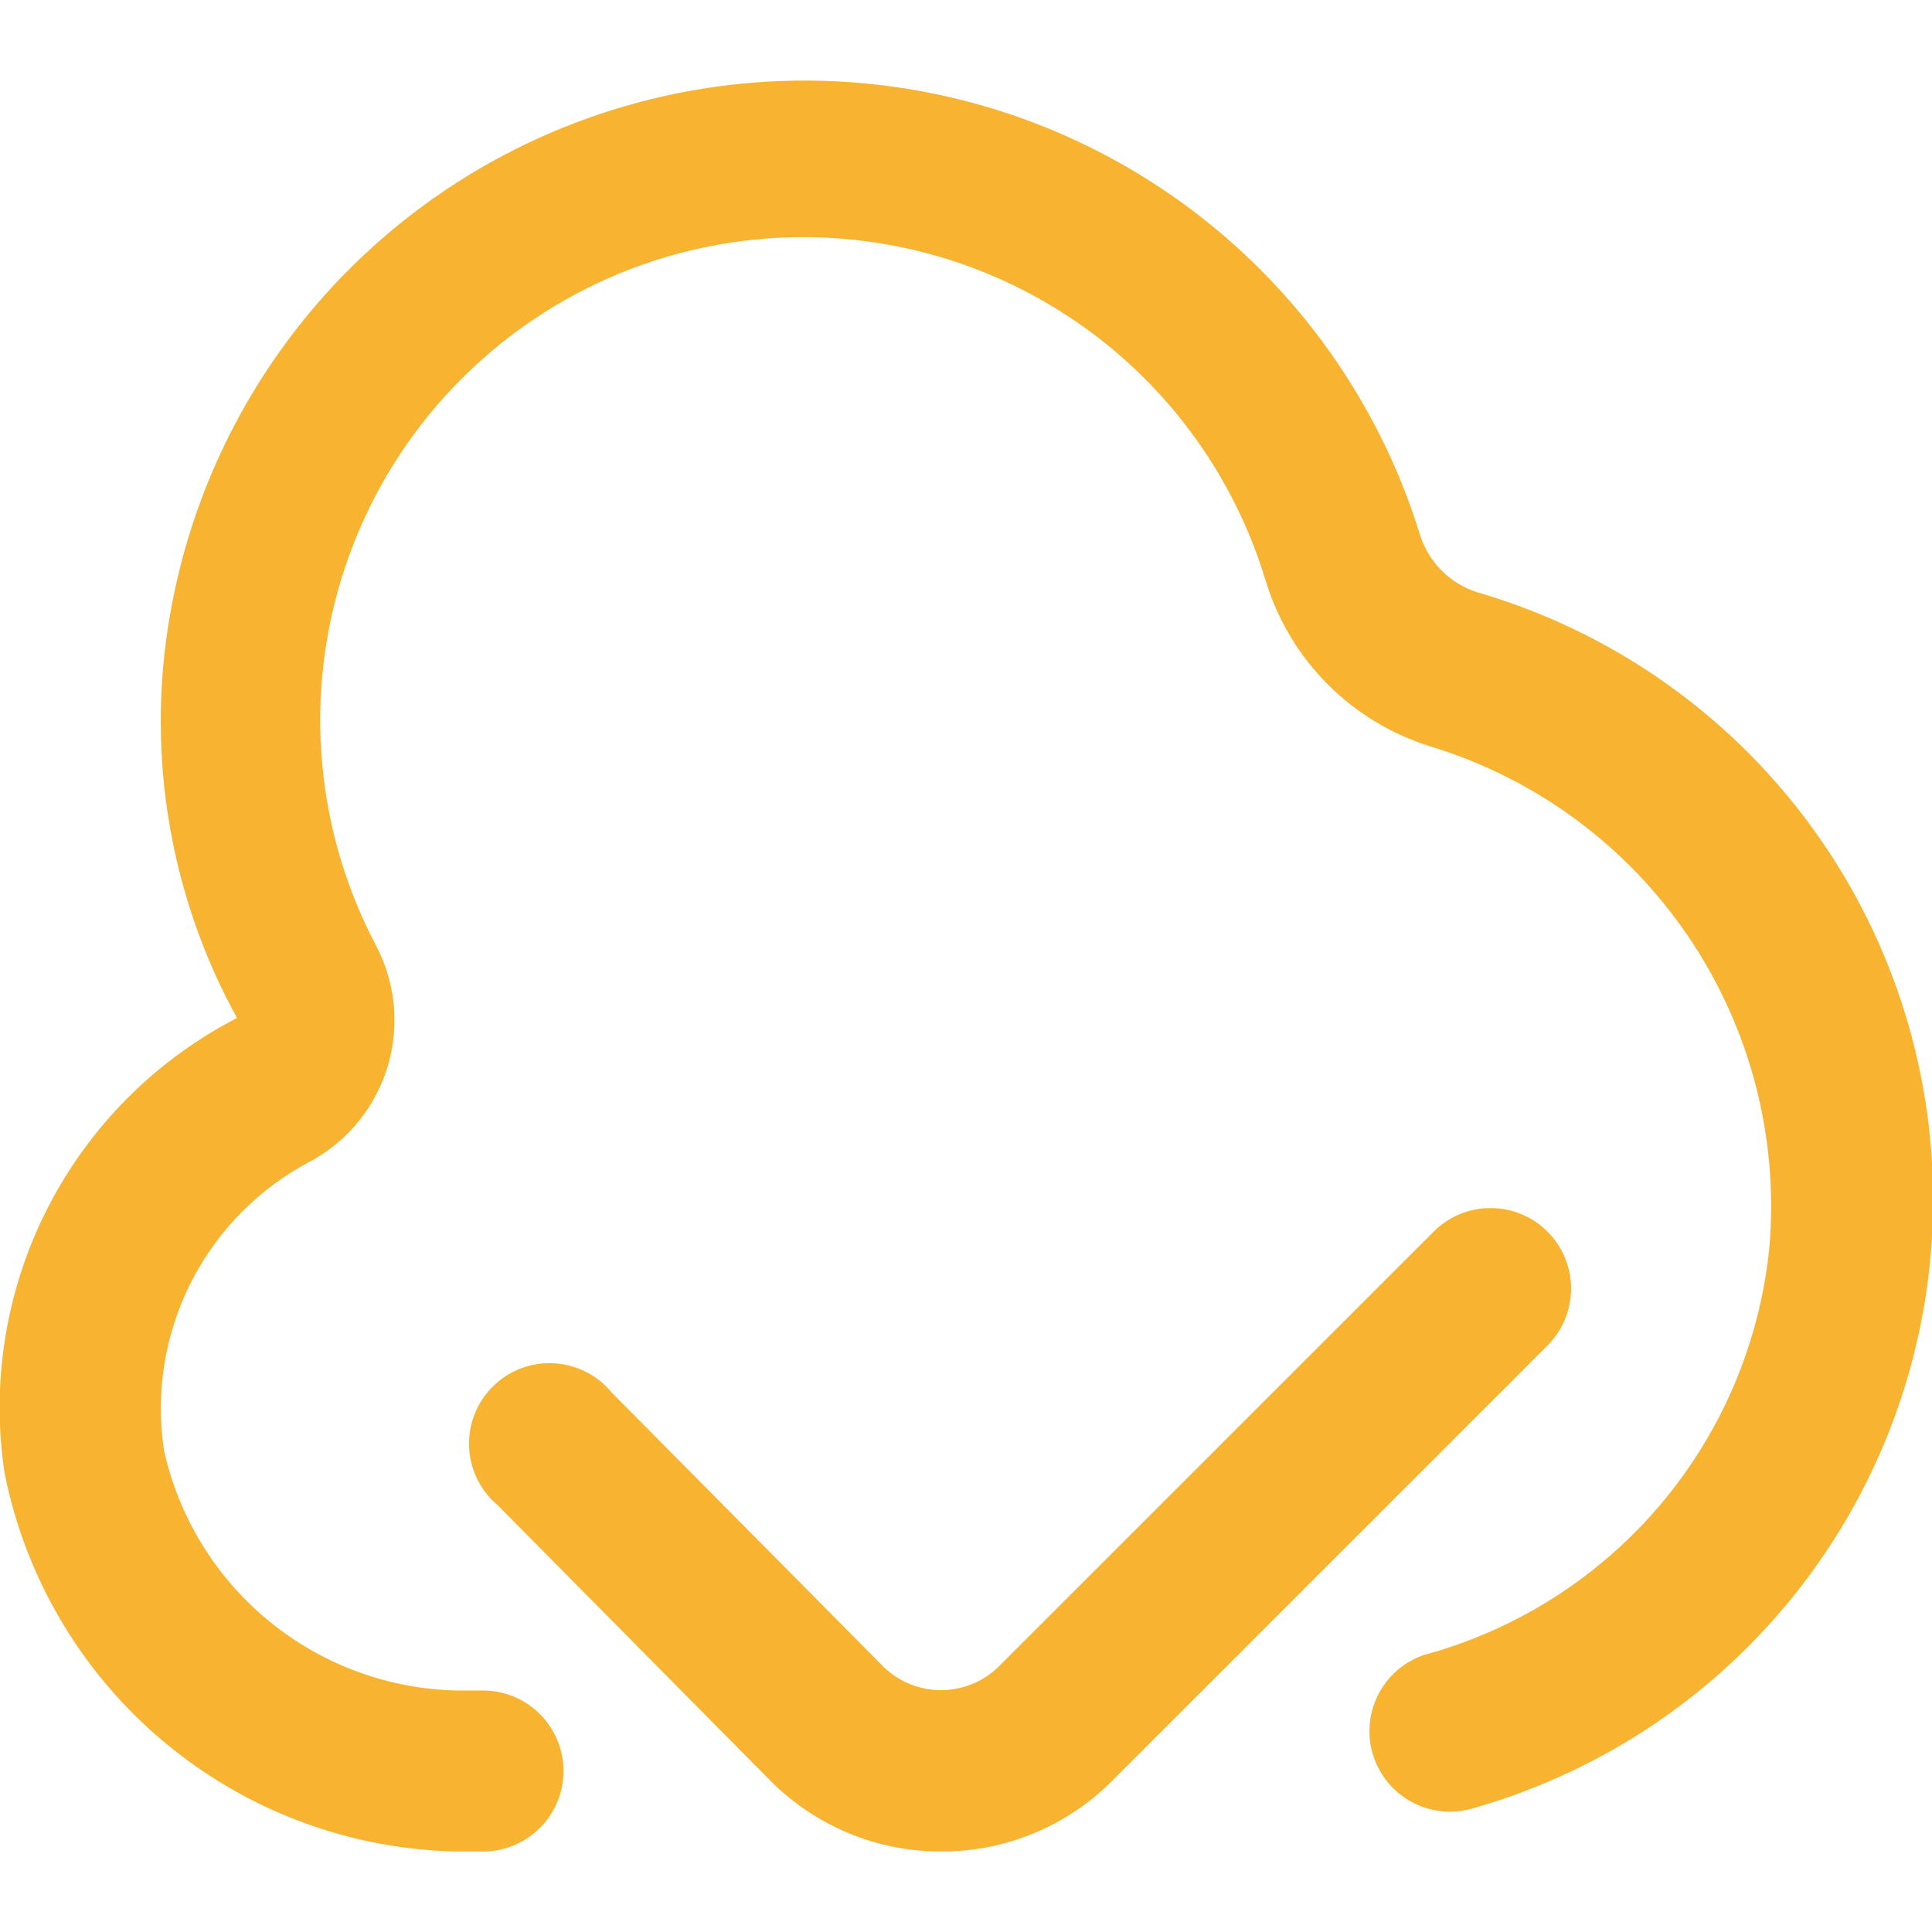 <svg width="42" height="42" viewBox="0 0 42 42" fill="none" xmlns="http://www.w3.org/2000/svg">
<g clip-path="url(#clip0_68_3485)">
<path d="M20.461 40.25C19.771 40.252 19.088 40.117 18.451 39.852C17.814 39.588 17.235 39.201 16.749 38.712L10.822 32.725C10.635 32.568 10.483 32.375 10.376 32.156C10.268 31.937 10.207 31.699 10.197 31.455C10.187 31.212 10.228 30.969 10.318 30.742C10.407 30.516 10.542 30.31 10.716 30.139C10.889 29.968 11.096 29.834 11.323 29.748C11.551 29.661 11.794 29.623 12.038 29.636C12.281 29.649 12.519 29.712 12.736 29.822C12.954 29.932 13.146 30.086 13.3 30.275L19.222 36.249C19.555 36.566 19.997 36.742 20.456 36.742C20.916 36.742 21.358 36.566 21.691 36.249L31.166 26.775C31.494 26.446 31.939 26.262 32.403 26.262C32.867 26.262 33.313 26.446 33.641 26.774C33.969 27.102 34.154 27.547 34.154 28.011C34.154 28.476 33.97 28.921 33.642 29.249L24.166 38.724C23.68 39.21 23.102 39.595 22.466 39.857C21.83 40.119 21.149 40.253 20.461 40.25ZM12.25 38.5C12.25 38.036 12.066 37.59 11.737 37.262C11.409 36.934 10.964 36.75 10.5 36.75H9.945C8.451 36.721 7.009 36.191 5.852 35.245C4.695 34.298 3.889 32.99 3.565 31.531C3.375 30.277 3.582 28.995 4.158 27.865C4.734 26.735 5.649 25.814 6.776 25.231C7.578 24.787 8.174 24.045 8.433 23.165C8.692 22.286 8.595 21.339 8.162 20.531C7.482 19.235 7.081 17.811 6.984 16.351C6.887 14.891 7.096 13.427 7.599 12.052C8.101 10.678 8.884 9.423 9.9 8.37C10.915 7.316 12.139 6.486 13.494 5.933C14.849 5.38 16.305 5.117 17.767 5.159C19.23 5.202 20.668 5.55 21.988 6.181C23.308 6.812 24.482 7.711 25.434 8.823C26.386 9.934 27.096 11.232 27.517 12.633C27.776 13.478 28.236 14.247 28.86 14.873C29.483 15.499 30.25 15.963 31.094 16.226C33.381 16.921 35.36 18.379 36.701 20.357C38.043 22.335 38.666 24.713 38.467 27.095C38.265 29.164 37.438 31.122 36.096 32.709C34.754 34.295 32.96 35.436 30.954 35.978C30.518 36.127 30.159 36.442 29.954 36.854C29.749 37.266 29.714 37.742 29.858 38.18C30.002 38.617 30.312 38.98 30.721 39.191C31.131 39.401 31.607 39.441 32.046 39.303C34.914 38.485 37.438 36.756 39.237 34.378C41.037 32 42.015 29.102 42.024 26.119C42.032 23.137 41.071 20.233 39.286 17.845C37.5 15.456 34.986 13.713 32.123 12.878C31.823 12.784 31.55 12.618 31.33 12.394C31.109 12.169 30.948 11.894 30.859 11.592C29.933 8.616 28.041 6.034 25.482 4.256C22.923 2.477 19.844 1.603 16.732 1.772C13.62 1.942 10.654 3.144 8.302 5.19C5.951 7.235 4.35 10.007 3.752 13.065C3.137 16.157 3.633 19.368 5.152 22.13C3.381 23.044 1.94 24.49 1.034 26.265C0.128 28.04 -0.199 30.054 0.1 32.025C0.556 34.313 1.781 36.377 3.572 37.873C5.363 39.37 7.612 40.208 9.945 40.25H10.5C10.964 40.25 11.409 40.065 11.737 39.737C12.066 39.409 12.25 38.964 12.25 38.5Z" fill="#F8B430"/>
</g>
<defs>
<clipPath id="clip0_68_3485">
<rect width="42" height="42" fill="white"/>
</clipPath>
</defs>
</svg>
